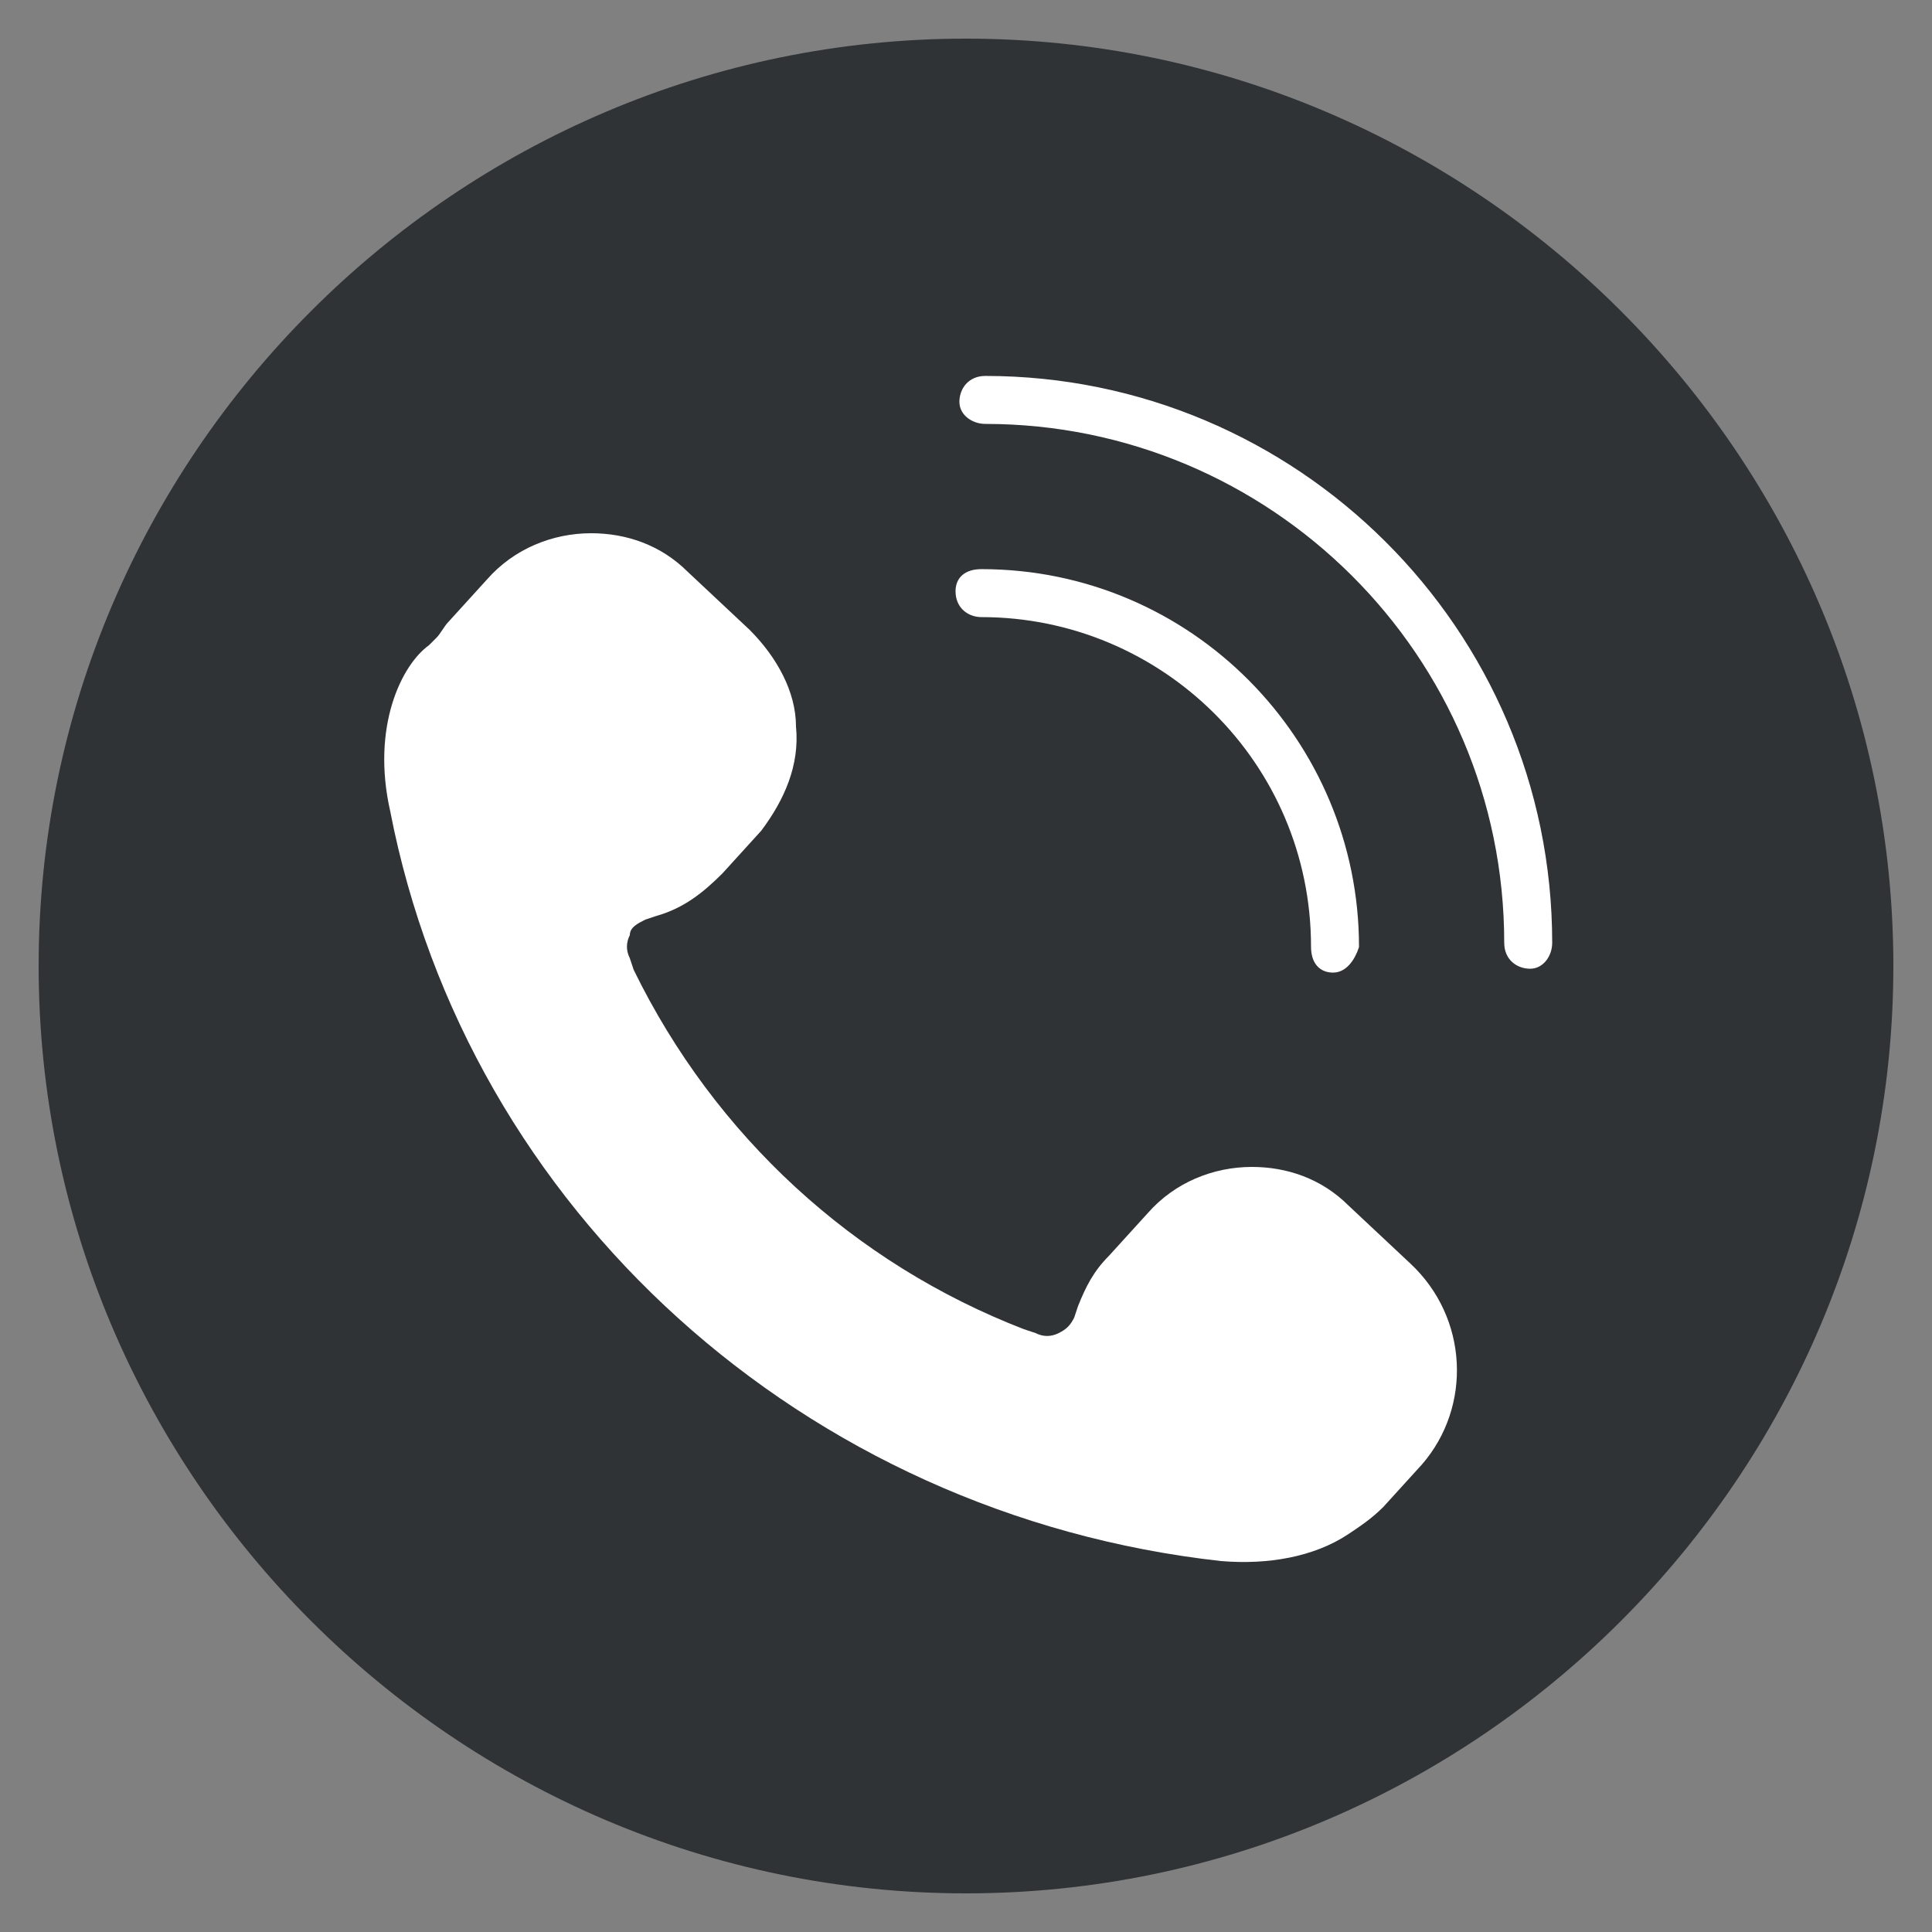 <svg width="100" height="100" viewBox="0 0 100 100" fill="none" xmlns="http://www.w3.org/2000/svg">
<rect x="0" y="0" width="100" height="100" fill="#808080" stroke="none"/>
<path fill-rule="evenodd" clip-rule="evenodd" d="M50 98C76.4 98 98 76.4 98 50C98 23.6 76.4 2 50 2C23.6 2 2 23.6 2 50C2 76.4 23.6 98 50 98Z" fill="#2F3335"/>
<path fill-rule="evenodd" clip-rule="evenodd" d="M51 21.8C50.4 21.8 49.8 21.4 49.8 20.8C49.8 20.2 50.2 19.6 51 19.6C67 19.6 80.2 32.6 80.2 48.8C80.2 49.4 79.8 50 79.2 50C78.6 50 78 49.6 78 48.8C78 33.8 65.8 21.8 51 21.8Z" fill="white" stroke="white" stroke-width="0.283" stroke-miterlimit="22.926"/>
<path fill-rule="evenodd" clip-rule="evenodd" d="M69 50.2C68.4 50.2 68 49.8 68 49C68 39.4 60.2 31.8 50.8 31.8C50.2 31.8 49.6 31.4 49.6 30.6C49.6 30 50 29.6 50.8 29.6C61.6 29.6 70.2 38.4 70.2 49C70 49.6 69.6 50.2 69 50.2Z" fill="white" stroke="white" stroke-width="0.283" stroke-miterlimit="22.926"/>
<path fill-rule="evenodd" clip-rule="evenodd" d="M22.2 33.4L22.4 33.2C22.4 33.2 22.4 33.2 22.6 33C22.8 32.8 23 32.4 23.2 32.2L25.2 30C26.6 28.4 28.6 27.6 30.6 27.6C32.4 27.6 34.2 28.2 35.6 29.6L38.8 32.6C40.2 34 41.2 35.8 41.2 37.6C41.4 39.6 40.6 41.4 39.4 43L37.4 45.2C36.4 46.2 35.4 47 34 47.4L33.4 47.6C33 47.8 32.6 48 32.6 48.4C32.4 48.8 32.4 49.2 32.6 49.6L32.8 50.2C37 58.8 44.2 65.4 53 68.8L53.6 69C54 69.2 54.4 69.2 54.8 69C55.2 68.8 55.4 68.6 55.6 68.2L55.8 67.6C56.2 66.6 56.6 65.8 57.4 65L59.4 62.8C60.8 61.2 62.8 60.4 64.8 60.4C66.6 60.4 68.4 61 69.8 62.4L73 65.4C76 68.2 76.2 72.8 73.6 75.8L71.6 78C71 78.6 70.4 79 69.8 79.4C68 80.6 65.6 81 63.2 80.8C41.6 78.4 24.2 62.6 20.2 42C19.2 37.6 20.8 34.4 22.2 33.4Z" fill="white"/>
</svg>
